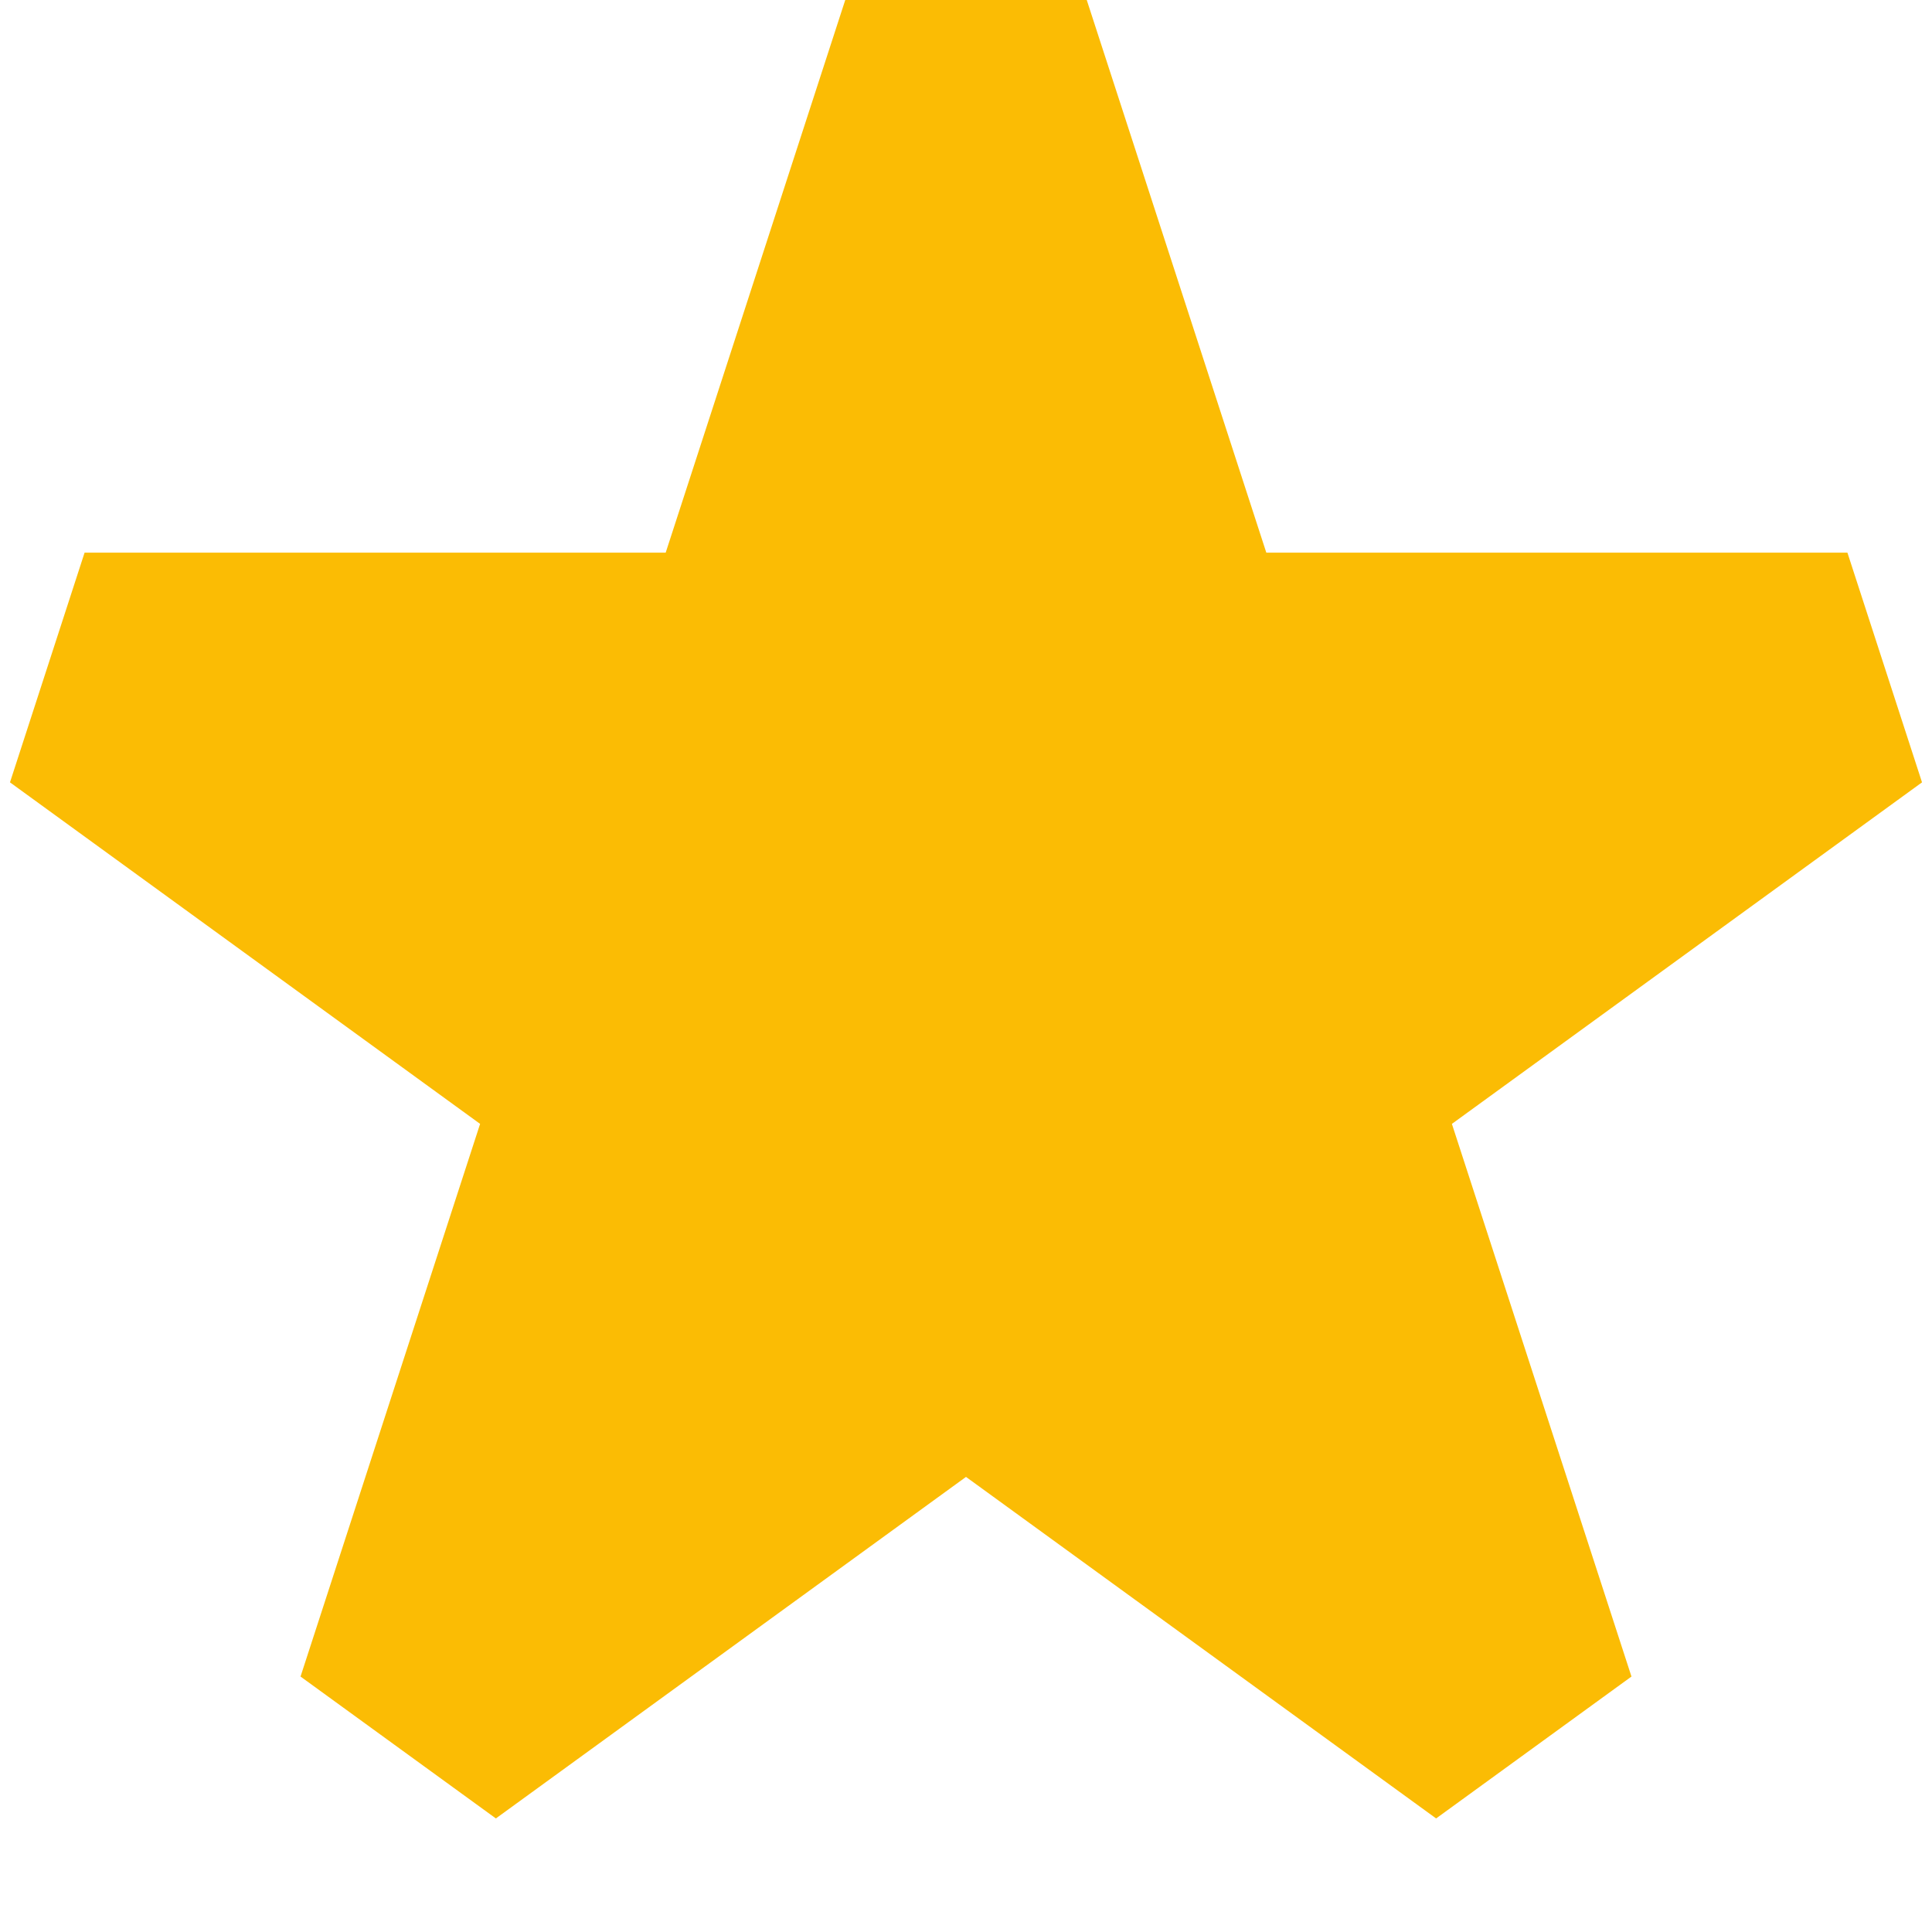 <svg width="18" height="18" viewBox="0 0 18 18" fill="none" xmlns="http://www.w3.org/2000/svg">
<path d="M7.875 0H10.125L11.798 5.149L17.212 5.149L17.907 7.289L13.527 10.471L15.2 15.62L13.38 16.942L9 13.76L4.62 16.942L2.8 15.62L4.473 10.471L0.093 7.289L0.788 5.149L6.202 5.149L7.875 0Z" fill="#FBBC04"/>
</svg>
